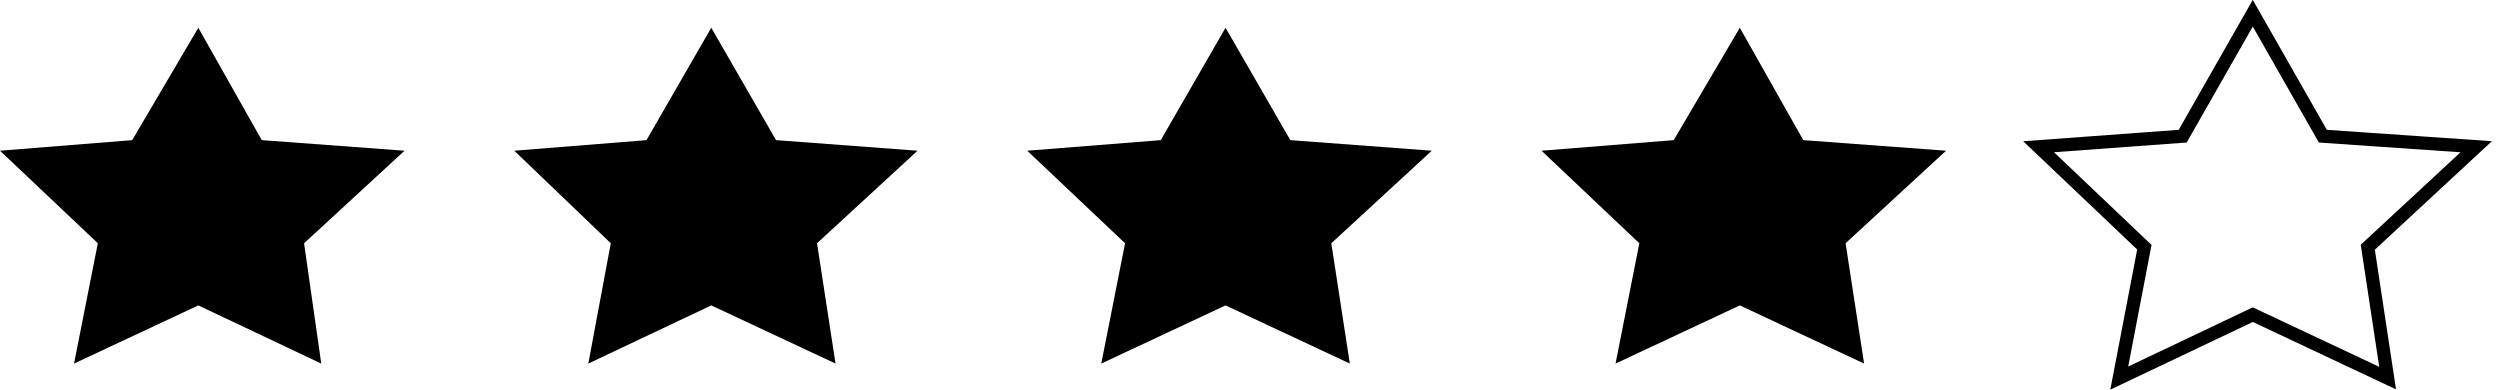 <?xml version="1.0" encoding="UTF-8"?>
<svg xmlns="http://www.w3.org/2000/svg" xmlns:xlink="http://www.w3.org/1999/xlink" version="1.1" id="Layer_1" x="0px" y="0px" viewBox="0 0 189.1 29.5" style="enable-background:new 0 0 189.1 29.5;" xml:space="preserve">
<style type="text/css">
	.st0{fill:none;stroke:#000000;stroke-miterlimit:10;}
</style>
<polygon points="15,2.1 10,10.6 0,11.4 7.4,18.4 5.6,27.5 15,23.1 24.3,27.5 23,18.4 30.6,11.4 19.8,10.6 "></polygon>
<polygon points="53.8,2.1 48.9,10.6 38.9,11.4 46.2,18.4 44.5,27.5 53.8,23.1 63.2,27.5 61.8,18.4 69.4,11.4 58.7,10.6 "></polygon>
<polygon points="92.7,2.1 87.8,10.6 77.7,11.4 85.1,18.4 83.3,27.5 92.7,23.1 102.1,27.5 100.7,18.4 108.3,11.4 97.6,10.6 "></polygon>
<polygon points="131.6,2.1 126.6,10.6 116.6,11.4 124,18.4 122.2,27.5 131.6,23.1 141,27.5 139.6,18.4 147.2,11.4 136.4,10.6 "></polygon>
<polygon class="st0" points="170.4,1 165.1,10.3 154.2,11.1 162.2,18.7 160.3,28.6 170.4,23.8 180.6,28.6 179.1,18.7 187.3,11.1   175.7,10.3 "></polygon>
</svg>
